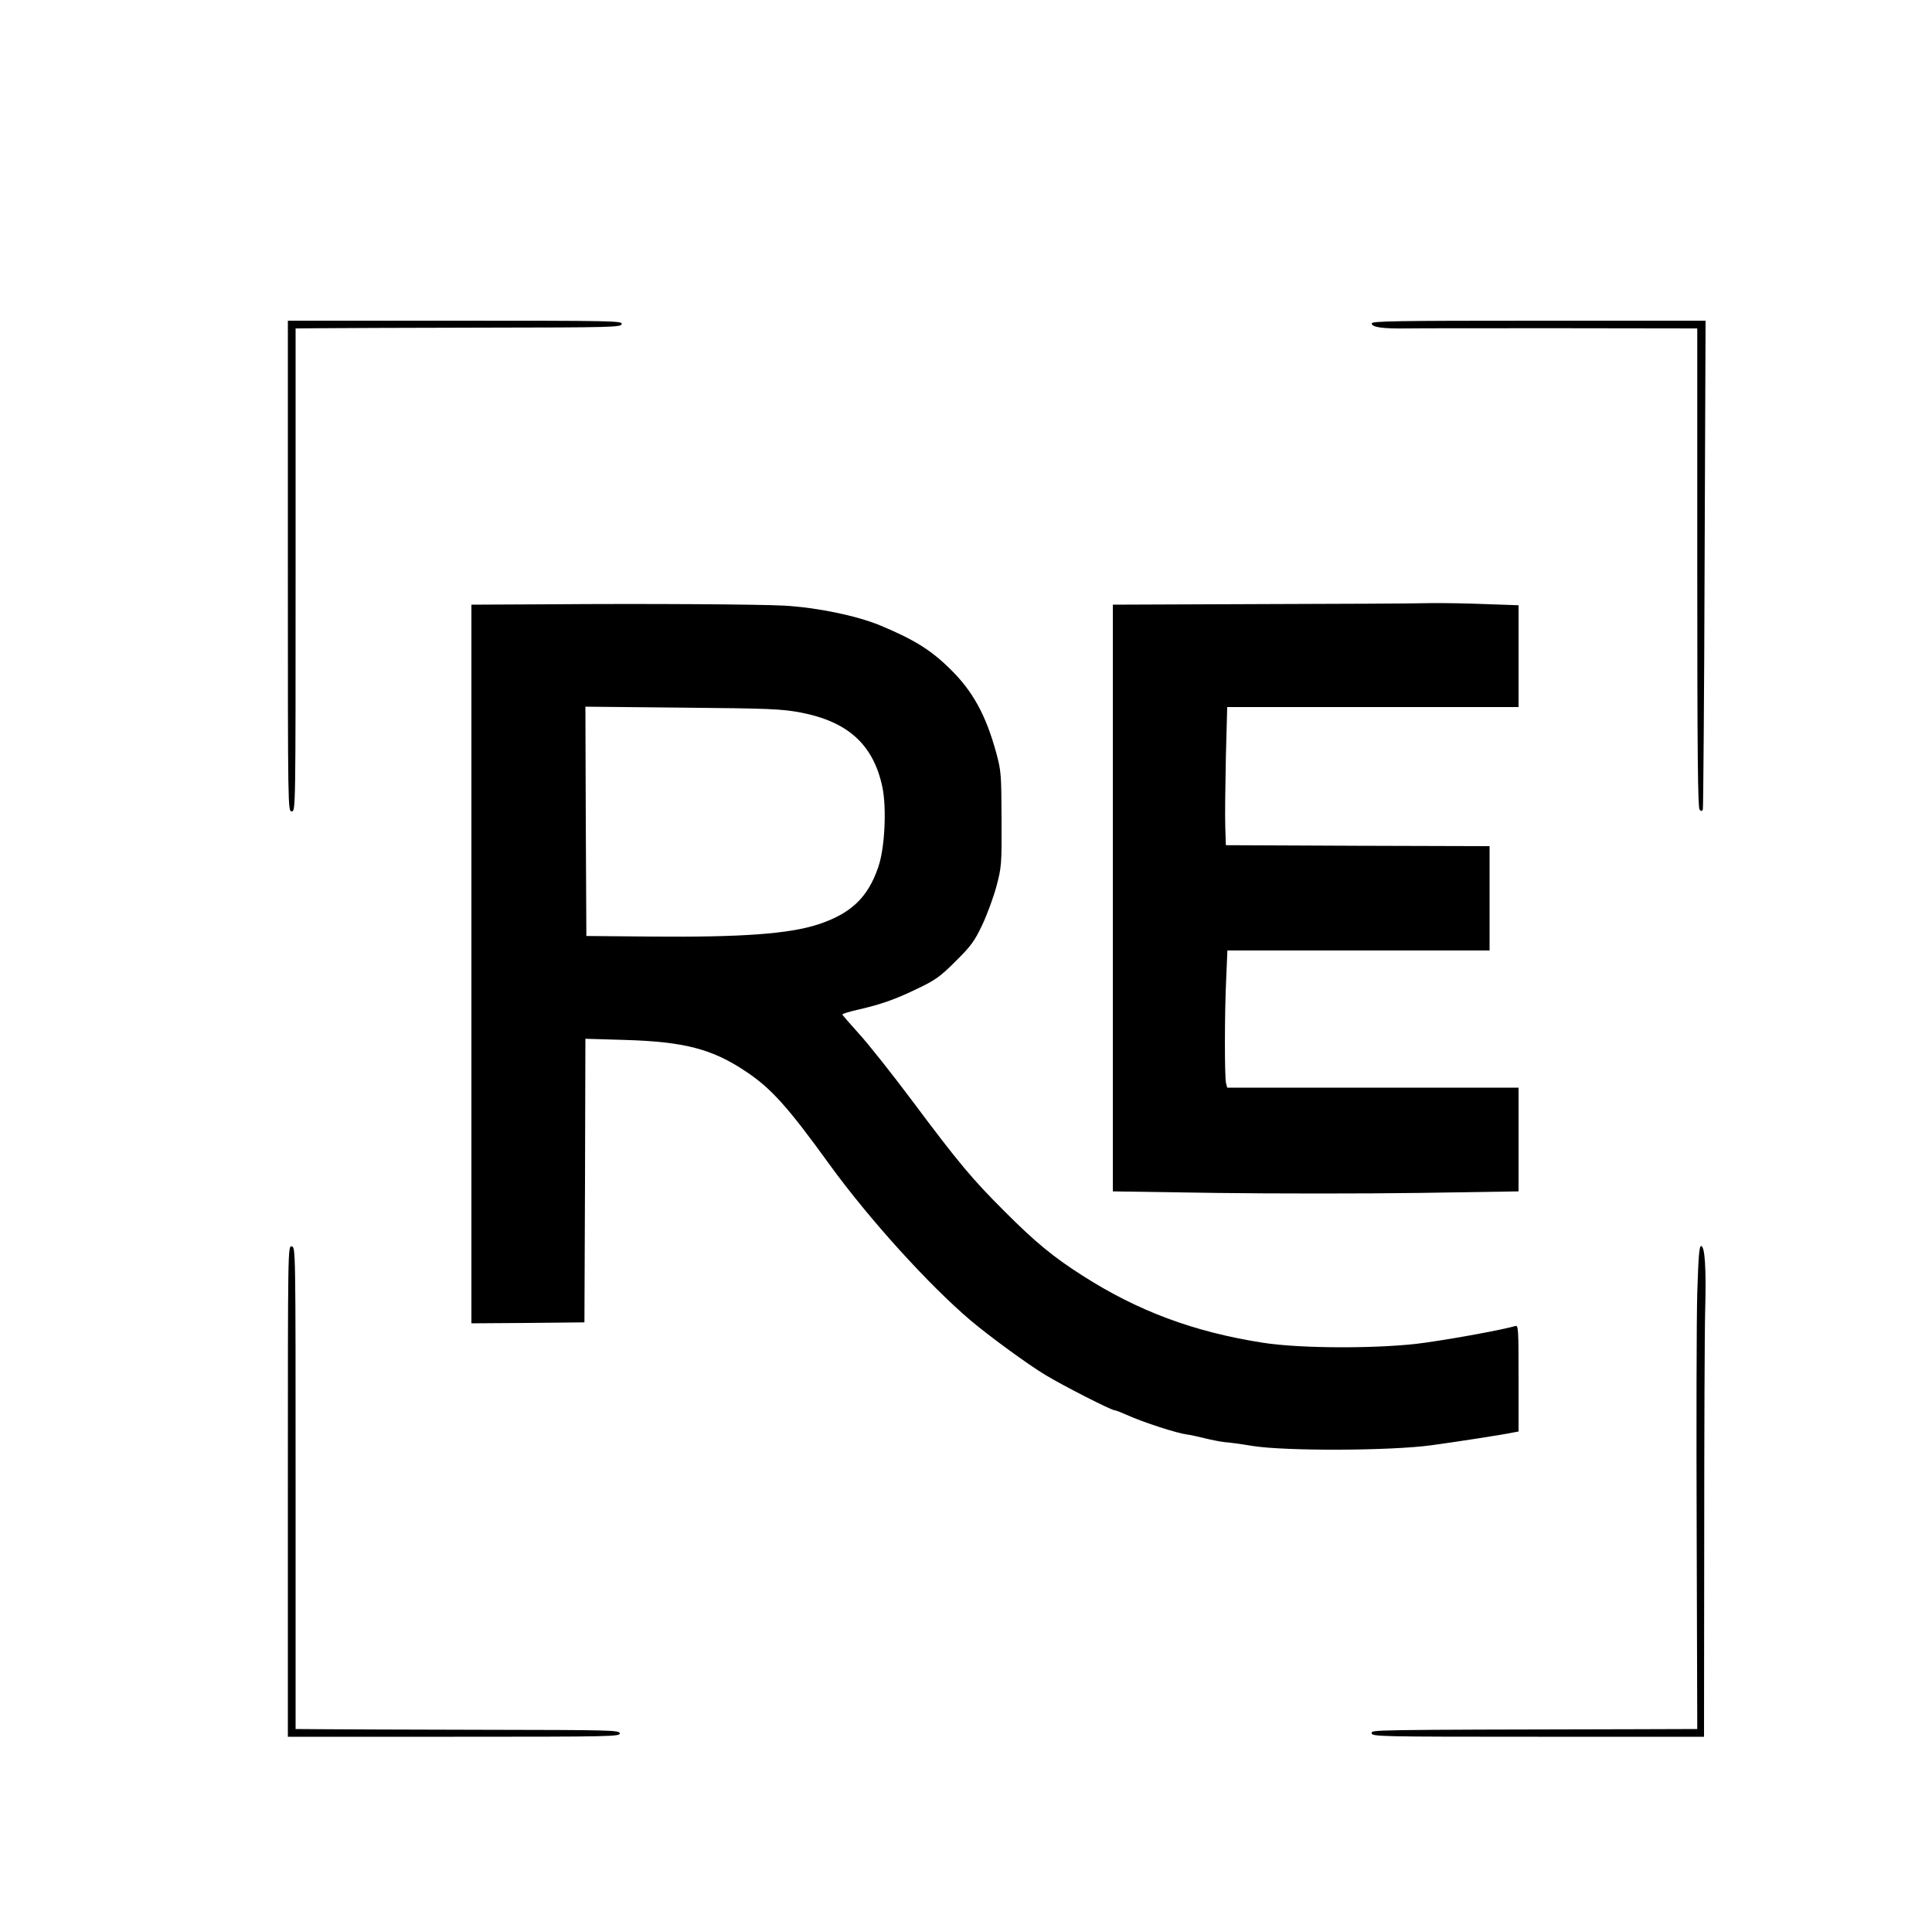 <?xml version="1.0" standalone="no"?>
<!DOCTYPE svg PUBLIC "-//W3C//DTD SVG 20010904//EN"
 "http://www.w3.org/TR/2001/REC-SVG-20010904/DTD/svg10.dtd">
<svg version="1.0" xmlns="http://www.w3.org/2000/svg"
 width="1000pt" height="998pt" viewBox="0 0 1000 998"
 preserveAspectRatio="xMidYMid meet">

<g transform="translate(0,998) scale(0.1,-0.1)"
fill="#000000" stroke="none">
<path d="M1490 7050 c0 -1263 0 -1270 20 -1270 20 0 20 7 20 1250 l0 1250 123
1 c67 1 446 2 842 3 677 1 720 2 723 19 3 16 -43 17 -862 17 l-866 0 0 -1270z"/>
<path d="M7100 8306 c0 -20 56 -28 184 -26 61 1 424 1 806 1 l695 -1 0 -1239
c0 -961 3 -1243 12 -1252 10 -10 13 -9 17 2 2 8 7 580 9 1272 l5 1257 -864 0
c-731 0 -864 -2 -864 -14z"/>
<path d="M2853 6852 l-413 -2 0 -1860 0 -1860 293 2 292 3 3 734 2 734 203 -6
c309 -9 454 -47 627 -163 131 -87 217 -182 435 -484 204 -281 513 -622 730
-806 100 -84 297 -228 387 -282 91 -55 340 -182 357 -182 6 0 34 -11 63 -24
89 -40 260 -95 315 -102 12 -1 52 -10 89 -19 37 -9 83 -18 103 -20 20 -1 86
-10 146 -20 173 -27 715 -25 925 4 138 19 366 54 428 67 l22 4 0 276 c0 258
-1 275 -17 270 -61 -18 -296 -62 -465 -86 -218 -32 -646 -32 -844 0 -357 56
-645 164 -931 347 -152 97 -242 171 -403 332 -169 169 -238 251 -477 571 -105
140 -229 297 -277 349 -47 52 -86 97 -86 100 0 3 37 15 83 25 120 28 189 52
307 109 92 44 117 62 196 141 79 78 98 104 137 186 25 52 58 142 74 200 27
102 28 113 27 350 -1 234 -2 249 -28 345 -53 193 -121 318 -238 432 -100 99
-188 153 -363 226 -122 50 -323 92 -495 102 -122 7 -726 11 -1207 7z m1290
-560 c246 -47 377 -166 424 -385 23 -110 13 -320 -22 -418 -54 -156 -141 -238
-310 -294 -151 -49 -394 -67 -860 -63 l-340 3 -3 593 -2 594 502 -5 c454 -4
514 -7 611 -25z"/>
<path d="M6523 6853 l-763 -3 0 -1519 0 -1518 535 -8 c294 -4 767 -4 1050 0
l515 8 0 268 0 269 -754 0 -754 0 -6 23 c-8 30 -8 366 1 545 l6 142 679 0 678
0 0 270 0 270 -682 2 -683 3 -3 95 c-2 52 0 213 3 358 l7 262 754 0 754 0 0
263 0 264 -172 6 c-95 4 -225 6 -288 5 -63 -2 -458 -4 -877 -5z"/>
<path d="M1490 2261 l0 -1271 861 0 c814 0 860 1 857 18 -3 16 -45 17 -708 18
-388 1 -765 2 -838 3 l-132 1 0 1248 c0 1244 0 1247 -20 1250 -20 3 -20 2 -20
-1267z"/>
<path d="M8785 3288 c-4 -134 -5 -696 -3 -1251 l3 -1007 -305 -1 c-1429 -3
-1380 -3 -1380 -21 0 -17 47 -18 860 -18 l860 0 1 1013 c0 556 2 1095 5 1197
6 217 -2 330 -21 330 -10 0 -14 -54 -20 -242z"/>
</g>
</svg>
